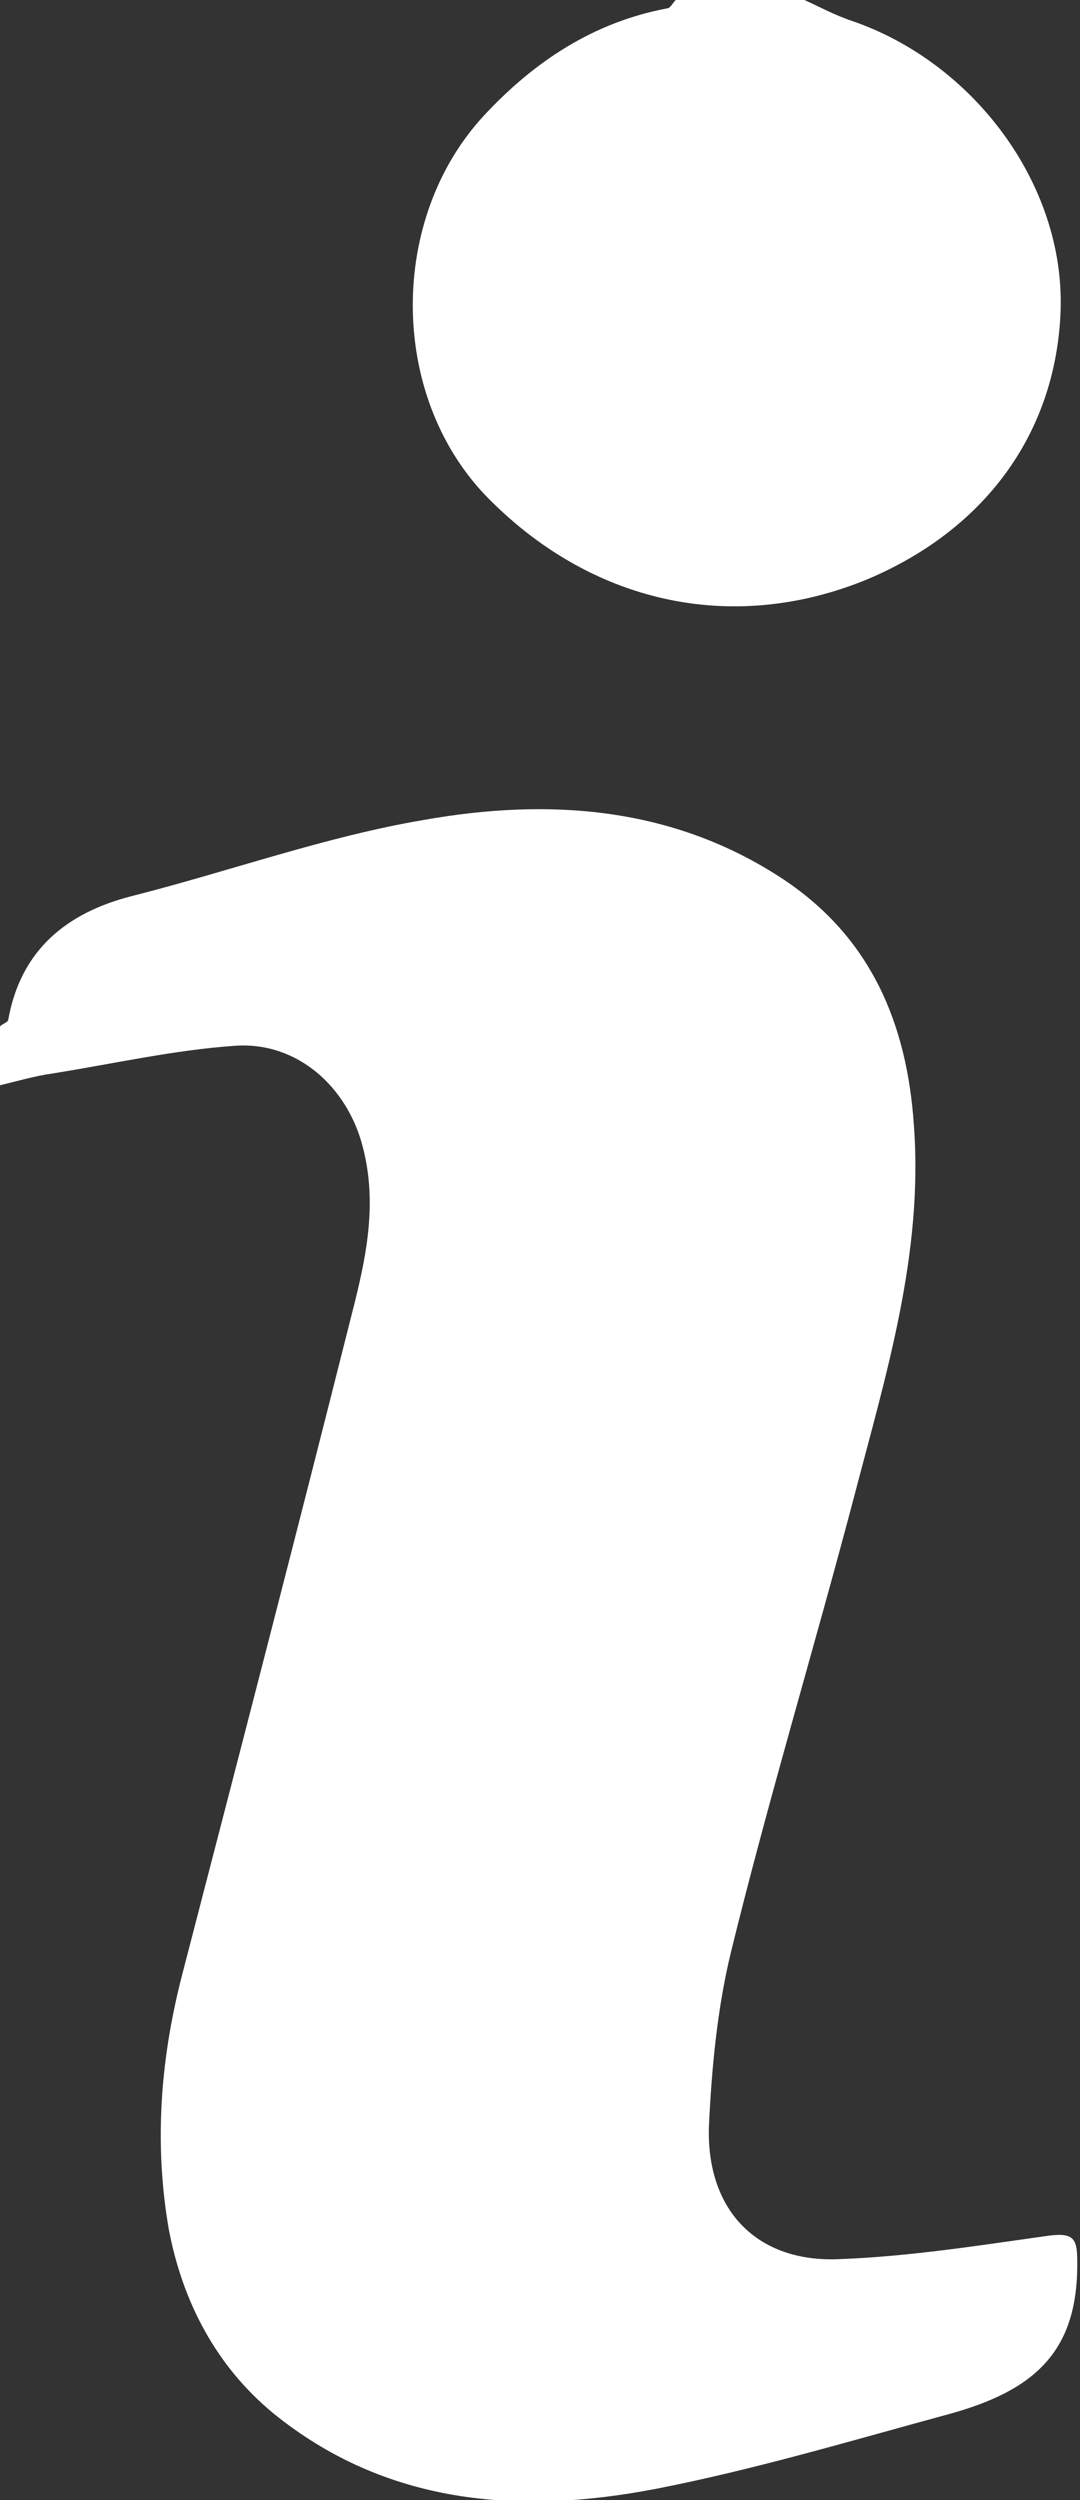 <svg xmlns="http://www.w3.org/2000/svg" fill="#fff" viewBox="0 0 78 180.5">
  <rect x="0" y="0" width="78" height="180.5" fill="#333333" stroke="none"/>
  <path d="M0 74.1c.2-.2.6-.3.6-.5.9-5 4.2-7.7 8.9-8.9 7.1-1.8 14-4.3 21.1-5.5 9-1.6 18-1 26 4.3 6.3 4.2 8.9 10.4 9.4 17.7.7 9.3-2 18-4.3 26.8-2.9 11-6.2 21.9-8.9 32.9-1 4.1-1.4 8.4-1.6 12.6-.2 6.1 3.5 9.9 9.5 9.6 5.1-.2 10.1-1 15.1-1.7 1.7-.2 2 .2 2 1.8.1 6.6-3.1 9.4-9.3 11.1-7 1.9-14 4-21.2 5.4-9.9 1.9-19.5 1.1-27.6-5.5-4.1-3.4-6.5-8-7.5-13.2-1.1-6.3-.6-12.5 1-18.6 4.1-15.8 8.2-31.6 12.2-47.5 1-3.9 1.9-7.9.8-12.1-1.1-4.3-4.7-7.6-9.2-7.3-4.4.3-8.8 1.3-13.2 2-1.4.2-2.7.6-4 .9l.2-4.3zM58.1 0c1.1.5 2.2 1.1 3.4 1.5 8.8 3 15.4 11.8 15.1 20.9-.3 8.6-5.2 15.7-13.9 19.4-9.9 4.1-20.2 1.7-27.7-6.1-6.9-7.3-6.9-19.9-.1-27.3 3.7-4 8-6.8 13.3-7.8.2 0 .4-.4.6-.6h9.3z"/>
</svg>
